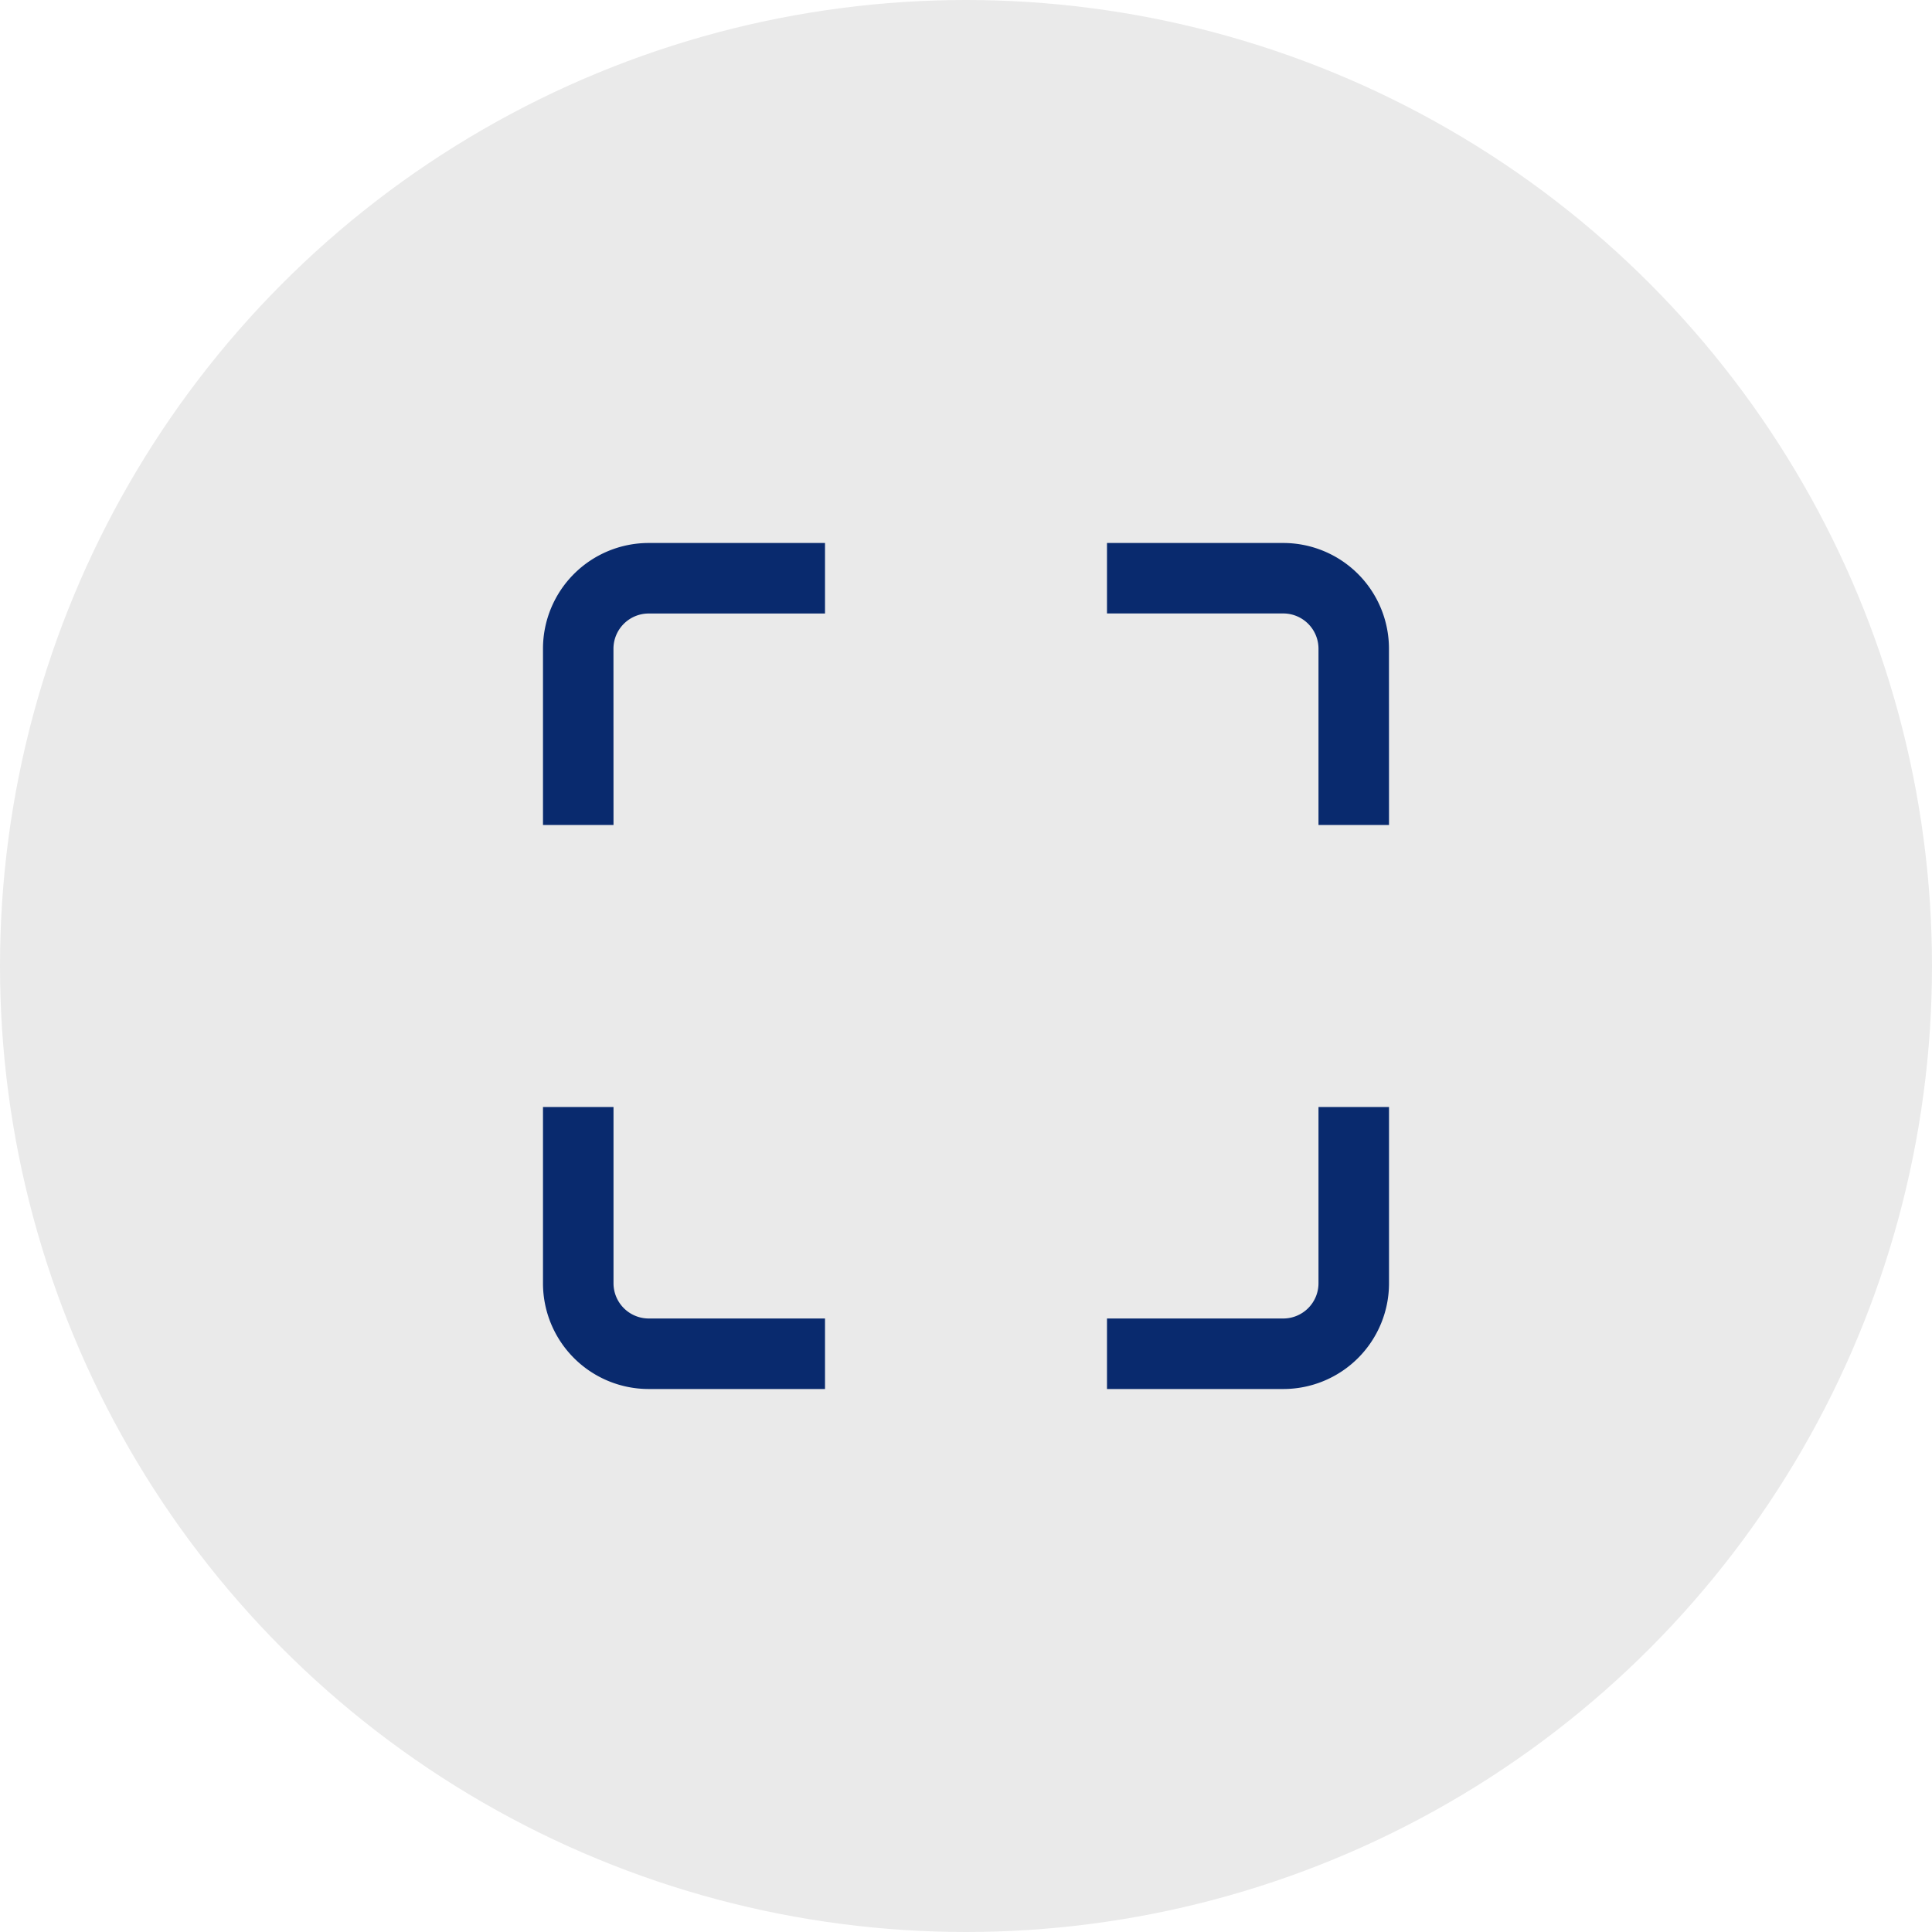 <svg xmlns="http://www.w3.org/2000/svg" width="40" height="40" viewBox="0 0 40 40"><g id="Grupo_25400" data-name="Grupo 25400" transform="translate(-770 -1354)"><circle id="Elipse_278" data-name="Elipse 278" cx="20" cy="20" r="20" transform="translate(770 1354)" fill="#eaeaea"></circle><g id="expandir" transform="translate(781.242 1365.242)"><path id="Caminho_18214" data-name="Caminho 18214" d="M19.649,21.839H16v-1.46h3.649a.73.73,0,0,0,.73-.73V16h1.46v3.649A2.189,2.189,0,0,1,19.649,21.839Z" transform="translate(-4.323 -4.323)" fill="#092a6e"></path><path id="Caminho_18215" data-name="Caminho 18215" d="M1.46,5.839H0V2.189A2.189,2.189,0,0,1,2.189,0H5.839V1.46H2.189a.73.73,0,0,0-.73.73Z" fill="#092a6e"></path><path id="Caminho_18216" data-name="Caminho 18216" d="M5.839,21.839H2.189A2.189,2.189,0,0,1,0,19.649V16H1.46v3.649a.73.73,0,0,0,.73.73H5.839Z" transform="translate(0 -4.323)" fill="#092a6e"></path><path id="Caminho_18217" data-name="Caminho 18217" d="M21.839,5.839h-1.46V2.189a.73.73,0,0,0-.73-.73H16V0h3.649a2.189,2.189,0,0,1,2.189,2.189Z" transform="translate(-4.323)" fill="#092a6e"></path></g></g></svg>